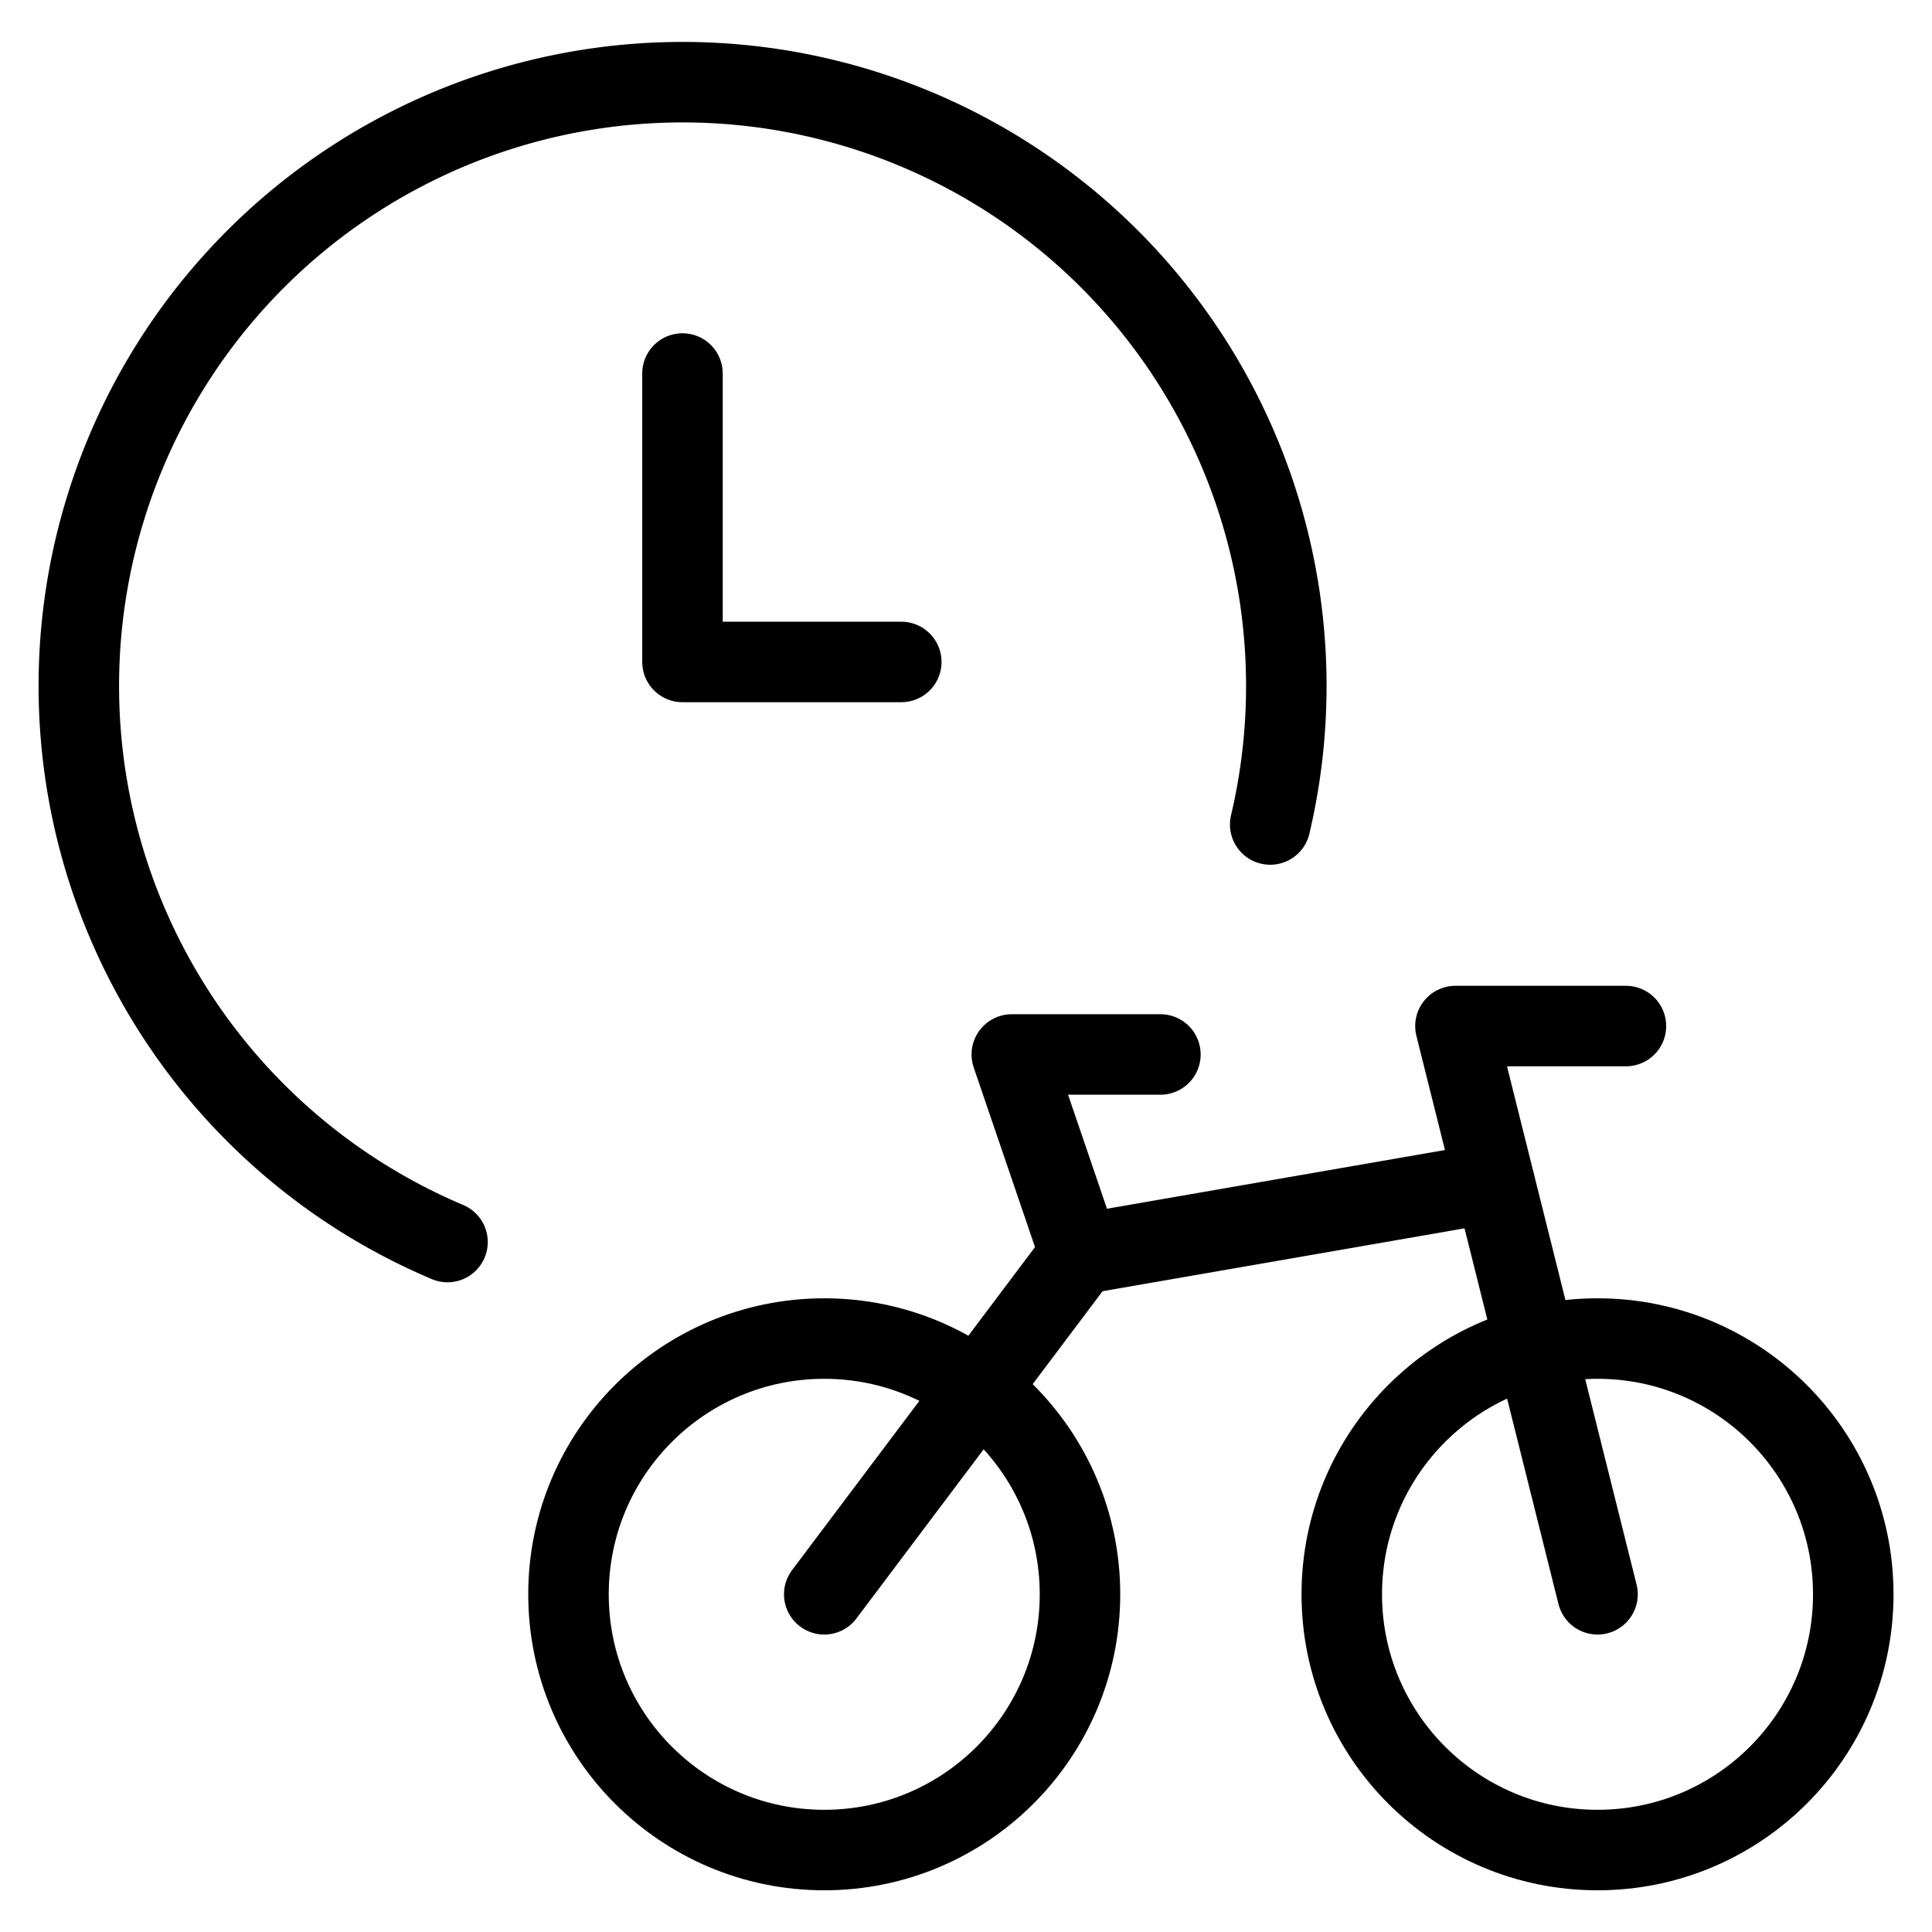 <svg xmlns="http://www.w3.org/2000/svg" viewBox="0 0 24 24"><g transform="matrix(1,0,0,1,0,0)"><defs><style>.a{fill:none;stroke:#000000;stroke-linecap:round;stroke-linejoin:round;}</style></defs><path class="a" d="M5.559,15.429a7.5,7.5,0,1,1,10.22-5.187"></path><circle class="a" cx="19.845" cy="19.805" r="3.177"></circle><circle class="a" cx="10.239" cy="19.805" r="3.177"></circle><polyline class="a" points="19.845 19.805 18.08 12.746 20.198 12.746"></polyline><polyline class="a" points="13.416 15.581 12.569 13.099 14.415 13.099"></polyline><polyline class="a" points="18.563 14.687 13.416 15.581 10.239 19.805"></polyline><polyline class="a" points="8.478 4.64 8.478 8.223 11.196 8.223"></polyline></g></svg>